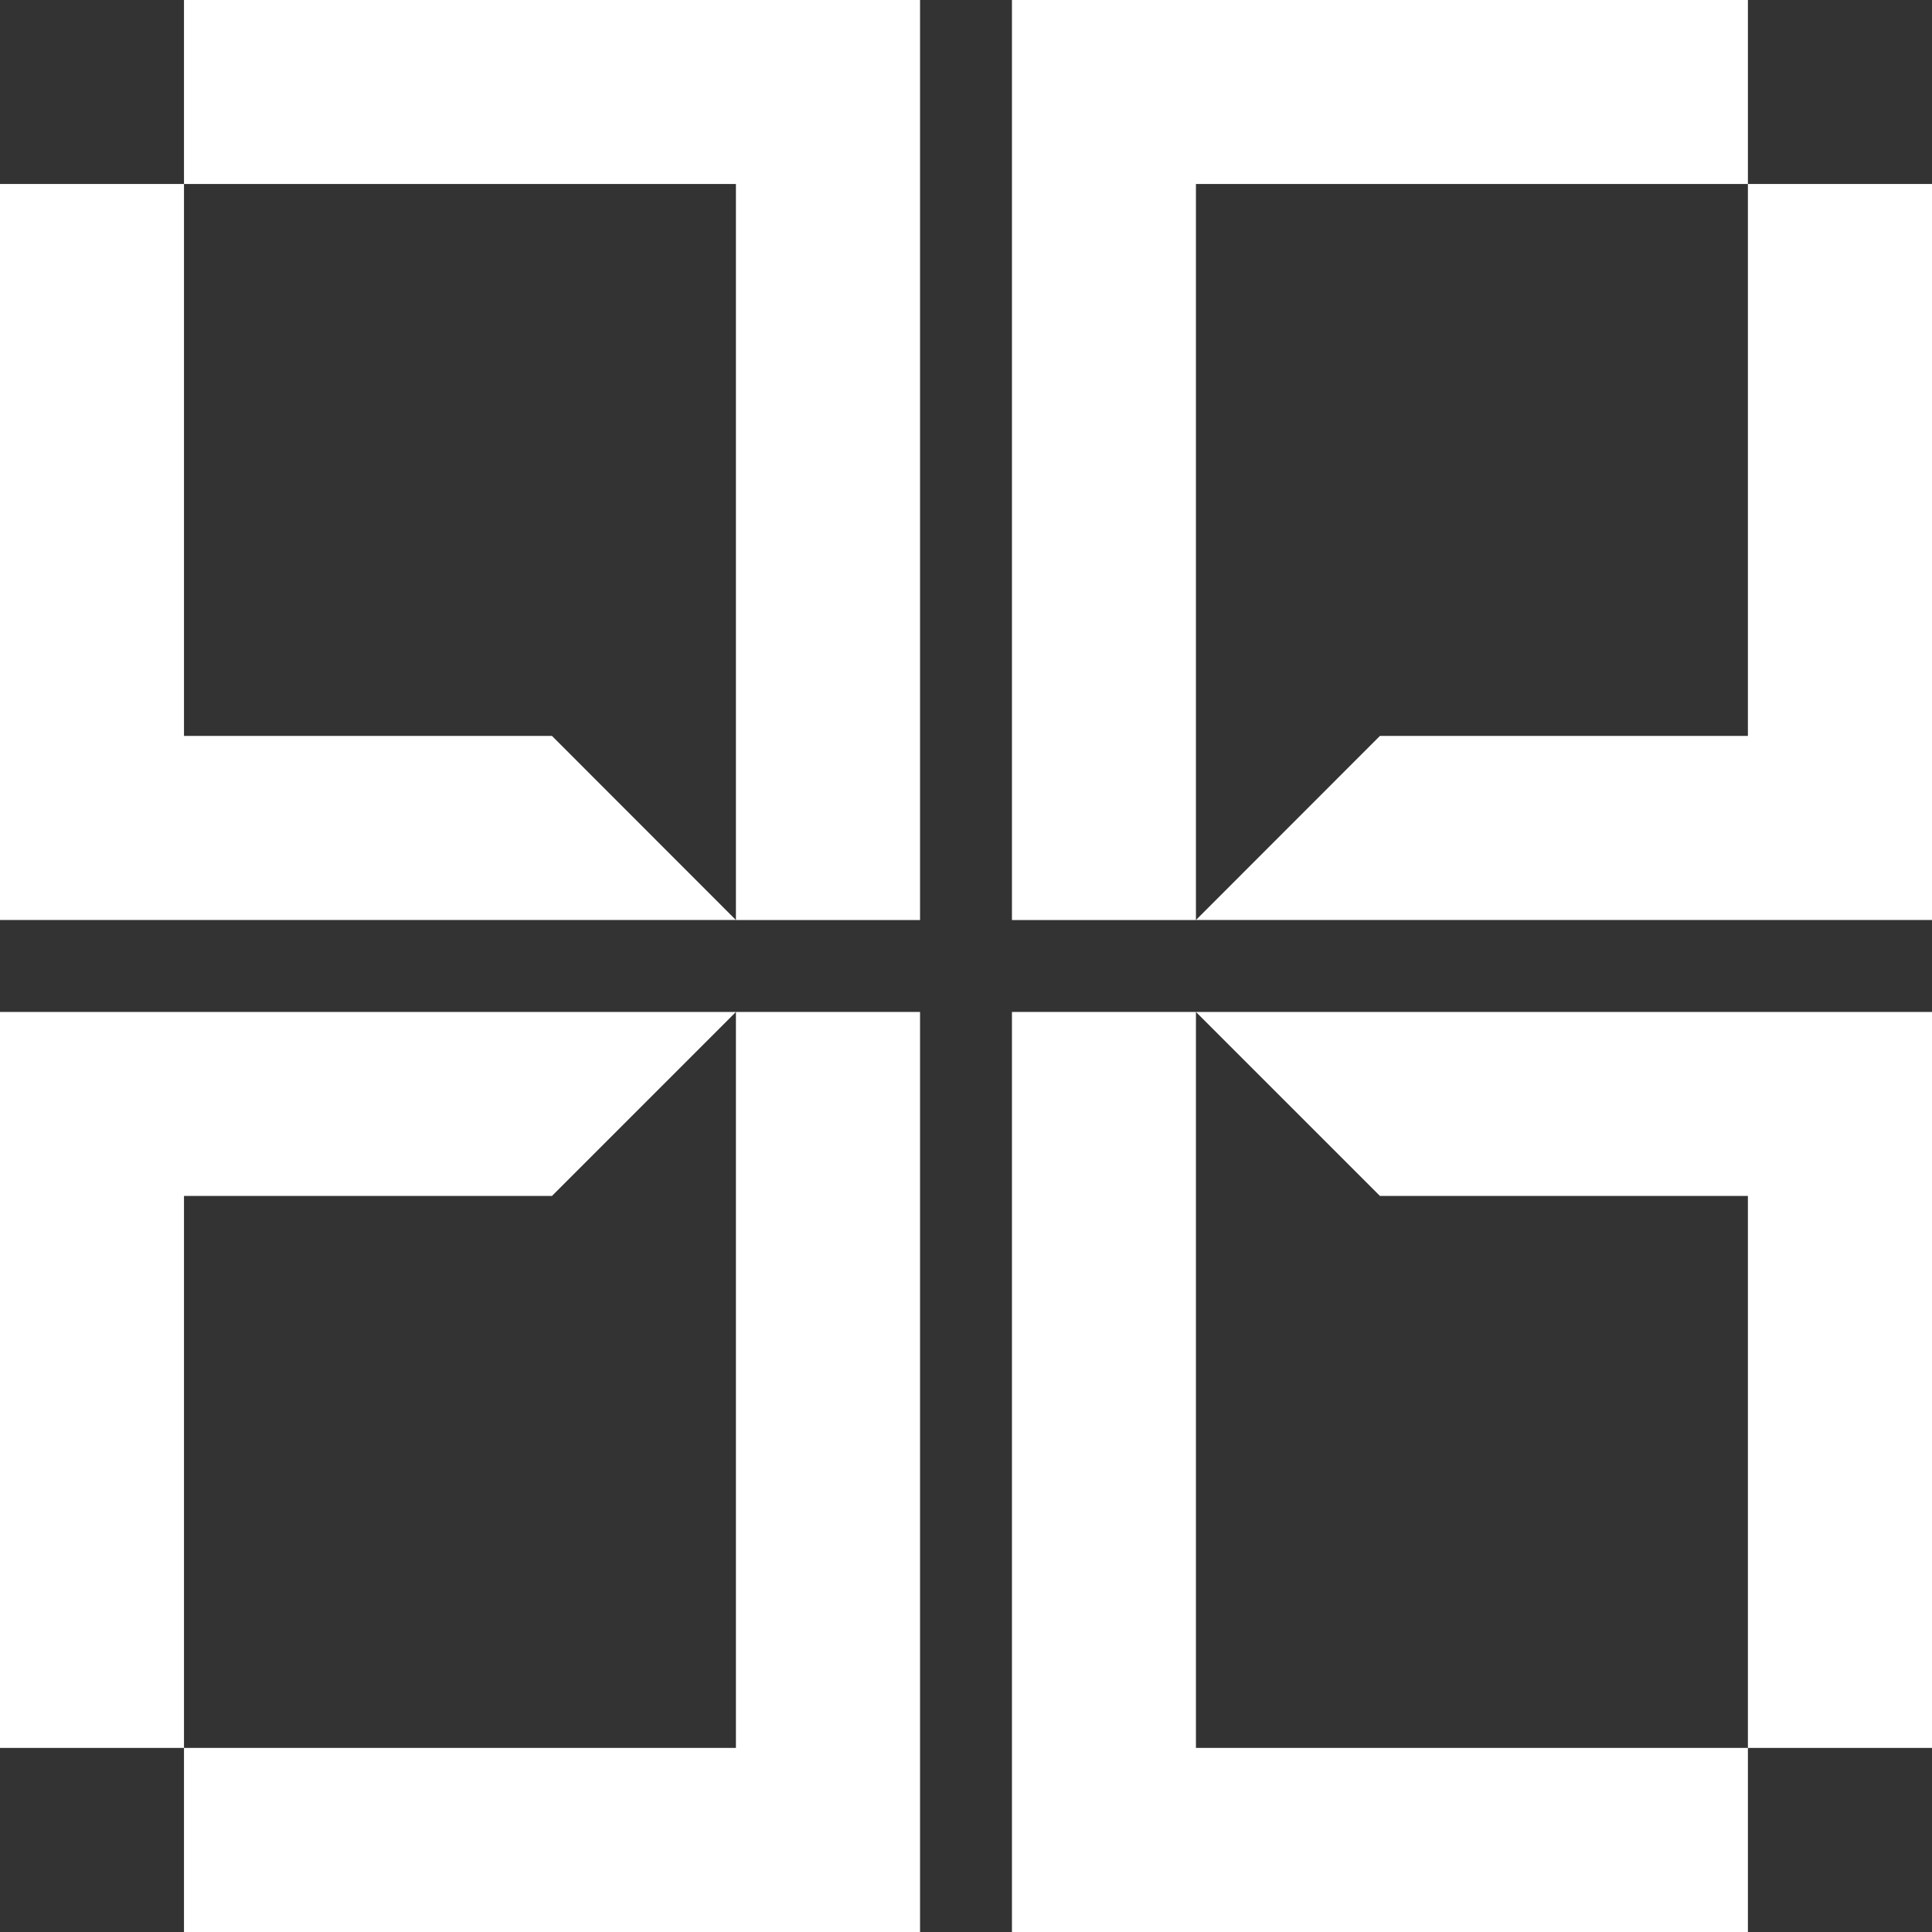 <svg width="56" height="56" viewBox="0 0 56 56" fill="none" xmlns="http://www.w3.org/2000/svg">
<rect x="0" y="0" width="56" height="56" fill="#333333" stroke="none"/>
<g clip-path="url(#clip0_27_667)">
<path d="M15.999 0H10.666H5.333V5.333H10.666H15.999H21.331V10.666V21.331V26.668H26.668V21.331V10.666V5.333V0H21.331H15.999Z" fill="white"/>
<path d="M21.331 34.665V45.331V50.664H15.999H10.666H5.333V56H10.666H15.999H21.331H26.668V50.664V45.331V34.665V29.332H21.331V34.665Z" fill="white"/>
<path d="M10.666 21.331H5.333V15.998V10.666V5.333H0V10.666V15.998V21.331V26.667H5.333H10.666H15.999H21.331L15.999 21.331H10.666Z" fill="white"/>
<path d="M34.665 10.666V5.333H39.998H45.331H50.664V0H45.331H39.998H34.665H29.332V5.333V10.666V21.331V26.668H34.665V21.331V10.666Z" fill="white"/>
<path d="M50.664 5.333V10.666V15.998V21.331H45.331H39.998L34.665 26.667H39.998H45.331H50.664H56V21.331V15.998V10.666V5.333H50.664Z" fill="white"/>
<path d="M39.998 50.664H34.665V45.331V34.665V29.332H29.332V34.665V45.331V50.664V56H34.665H39.998H45.331H50.664V50.664H45.331H39.998Z" fill="white"/>
<path d="M45.331 29.332H39.998H34.665L39.998 34.665H45.331H50.664V39.998V45.331V50.664H56V45.331V39.998V34.665V29.332H50.664H45.331Z" fill="white"/>
<path d="M5.333 39.998V34.665H10.666H15.999L21.331 29.332H15.999H10.666H5.333H0V34.665V39.998V45.331V50.664H5.333V45.331V39.998Z" fill="white"/>
</g>
<defs>
<clipPath id="clip0_27_667">
<rect width="56" height="56" fill="white"/>
</clipPath>
</defs>
</svg>
